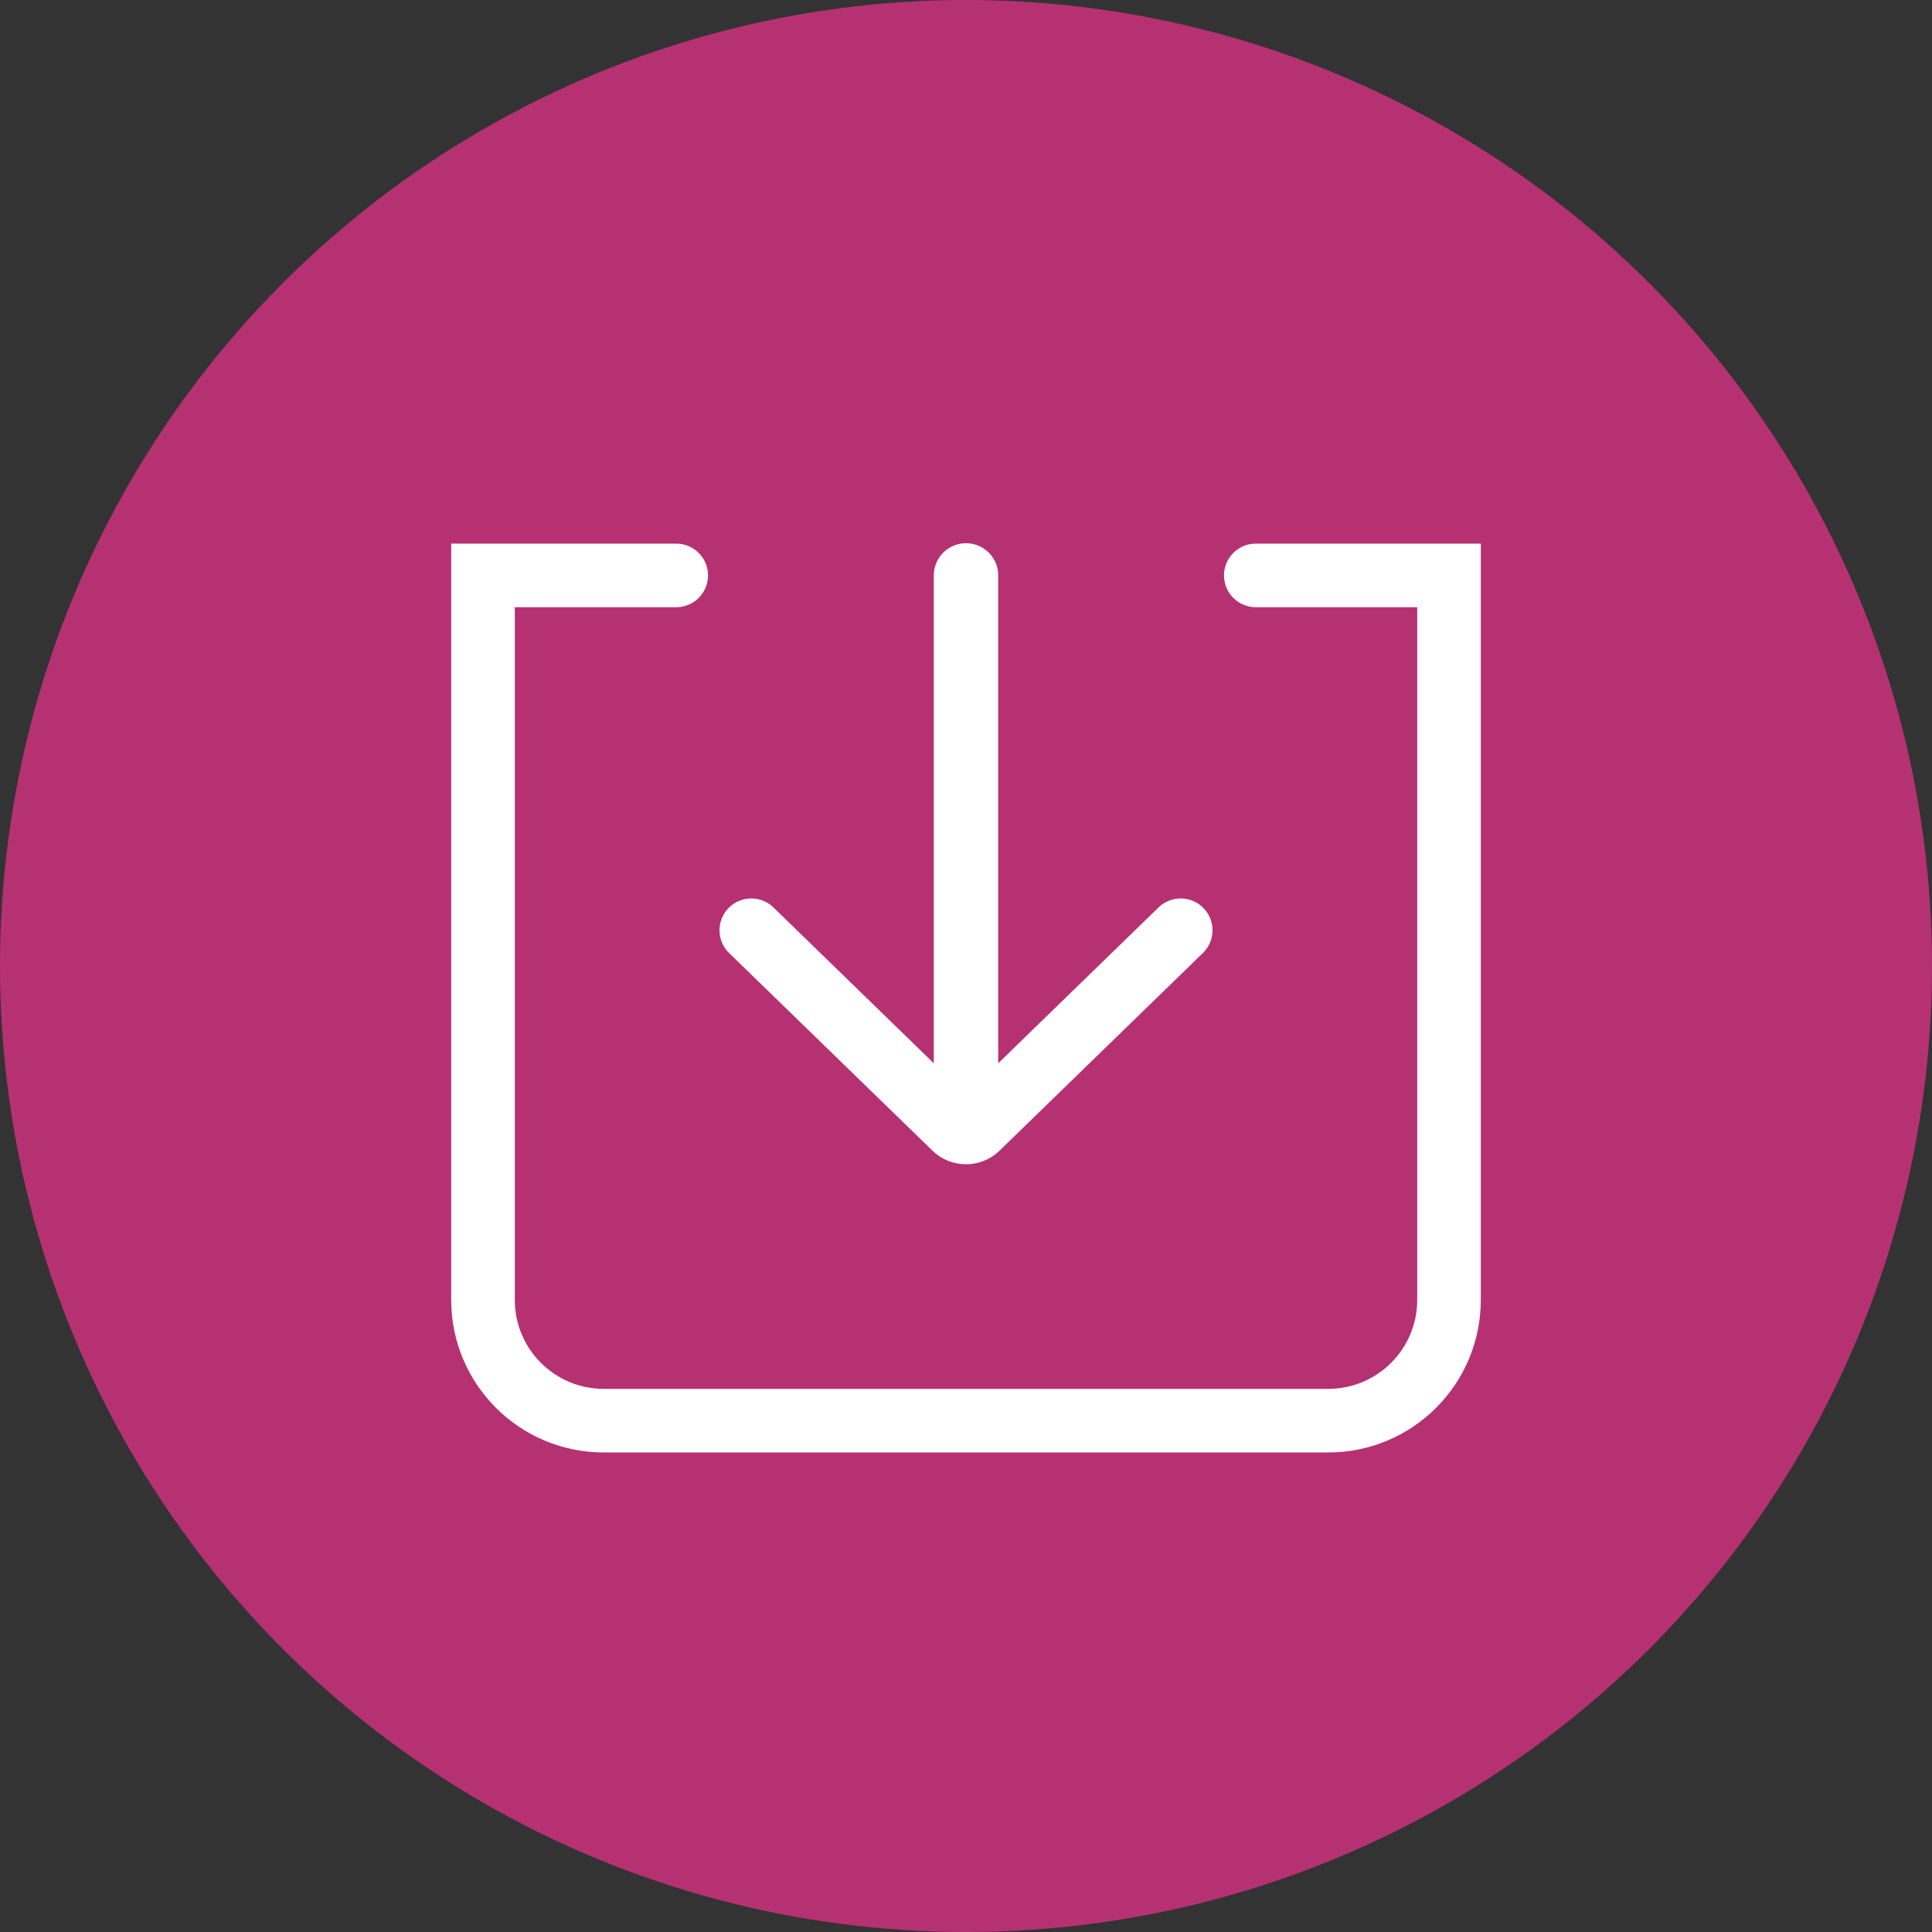 <?xml version="1.0" encoding="UTF-8" standalone="no"?><!DOCTYPE svg PUBLIC "-//W3C//DTD SVG 1.1//EN" "http://www.w3.org/Graphics/SVG/1.1/DTD/svg11.dtd"><svg width="100%" height="100%" viewBox="0 0 24 24" version="1.1" xmlns="http://www.w3.org/2000/svg" xmlns:xlink="http://www.w3.org/1999/xlink" xml:space="preserve" xmlns:serif="http://www.serif.com/" style="fill-rule:evenodd;clip-rule:evenodd;stroke-linecap:round;stroke-miterlimit:10;"><rect x="0" y="0" width="24" height="24" fill="#333333" stroke="none"/><rect id="DoPobrania" x="0" y="0" width="24" height="24" style="fill:none;"/><clipPath id="_clip1"><rect x="0" y="0" width="24" height="24"/></clipPath><g clip-path="url(#_clip1)"><circle cx="12" cy="12" r="12" style="fill:#b63172;"/><g><path d="M8.4,7.148l-2.4,0c0,0 0,6.099 0,9c0,0.829 0.672,1.5 1.5,1.5c2.305,0 6.695,0 9,0c0.828,0 1.5,-0.671 1.5,-1.5c0,-2.901 0,-9 0,-9l-2.4,0" style="fill:none;stroke:#fff;stroke-width:0.79px;"/><g><path d="M9.333,11.556c0,0 1.975,1.919 2.526,2.455c0.078,0.076 0.204,0.076 0.282,0c0.551,-0.536 2.526,-2.455 2.526,-2.455" style="fill:none;stroke:#fff;stroke-width:0.79px;"/><path d="M12,7.148l0,6.878" style="fill:none;stroke:#fff;stroke-width:0.8px;"/></g></g></g></svg>